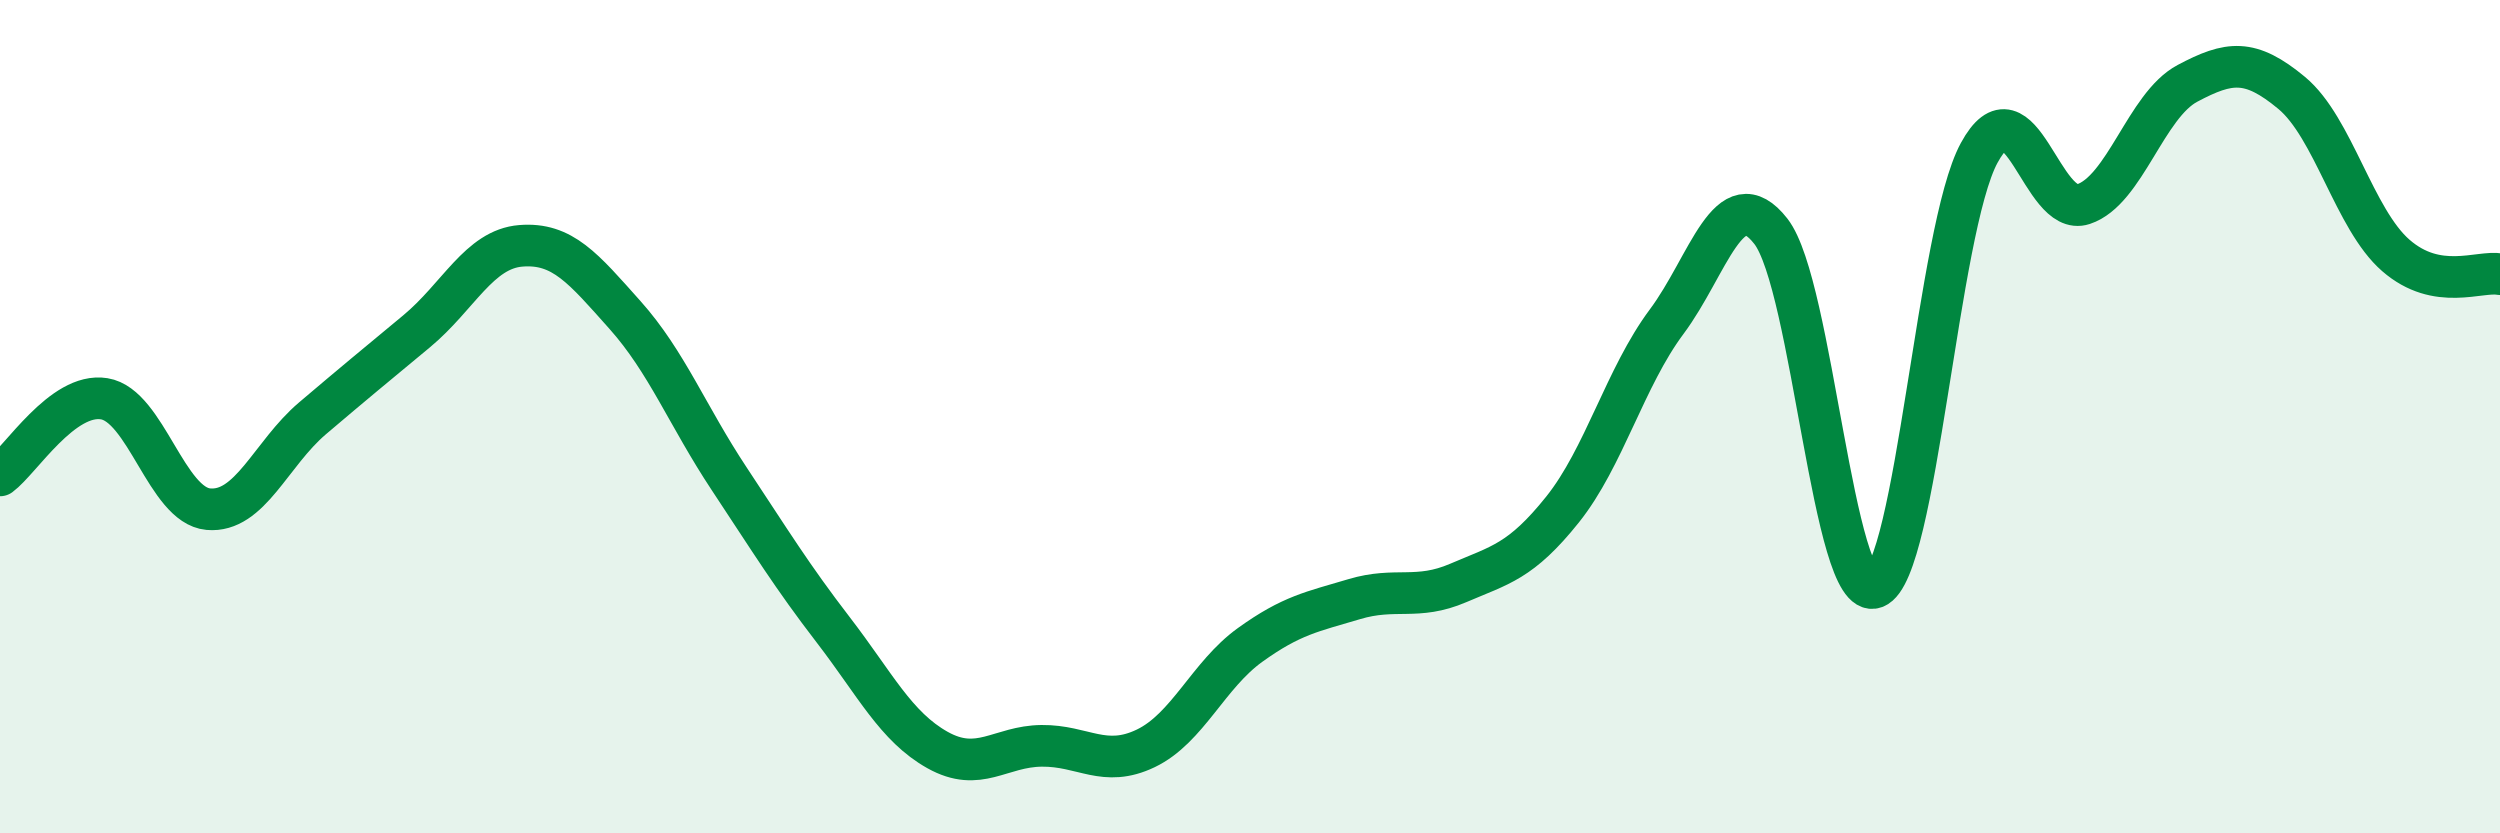 
    <svg width="60" height="20" viewBox="0 0 60 20" xmlns="http://www.w3.org/2000/svg">
      <path
        d="M 0,11.41 C 0.5,11.04 1.5,9.41 2.5,9.57 C 3.5,9.73 4,12.13 5,12.22 C 6,12.31 6.5,10.89 7.5,10.04 C 8.5,9.19 9,8.78 10,7.95 C 11,7.12 11.5,5.98 12.5,5.9 C 13.5,5.82 14,6.44 15,7.56 C 16,8.68 16.5,9.98 17.5,11.49 C 18.5,13 19,13.82 20,15.12 C 21,16.42 21.5,17.44 22.5,18 C 23.5,18.56 24,17.91 25,17.9 C 26,17.89 26.5,18.44 27.5,17.96 C 28.5,17.48 29,16.2 30,15.48 C 31,14.76 31.5,14.68 32.5,14.38 C 33.5,14.08 34,14.42 35,13.99 C 36,13.56 36.5,13.48 37.5,12.23 C 38.5,10.98 39,9.06 40,7.72 C 41,6.38 41.5,4.27 42.5,5.55 C 43.5,6.83 44,14.48 45,14.1 C 46,13.72 46.5,5.51 47.5,3.67 C 48.5,1.83 49,5.23 50,4.9 C 51,4.57 51.5,2.53 52.5,2 C 53.5,1.47 54,1.4 55,2.23 C 56,3.06 56.5,5.26 57.5,6.13 C 58.5,7 59.5,6.49 60,6.58L60 20L0 20Z"
        fill="#008740"
        opacity="0.1"
        stroke-linecap="round"
        stroke-linejoin="round"
      />
      <path
        d="M 0,11.41 C 0.5,11.04 1.5,9.41 2.5,9.57 C 3.5,9.73 4,12.13 5,12.22 C 6,12.31 6.5,10.89 7.5,10.04 C 8.5,9.19 9,8.78 10,7.95 C 11,7.12 11.5,5.98 12.5,5.9 C 13.5,5.82 14,6.44 15,7.56 C 16,8.68 16.5,9.98 17.5,11.49 C 18.5,13 19,13.82 20,15.12 C 21,16.42 21.5,17.44 22.5,18 C 23.5,18.56 24,17.91 25,17.9 C 26,17.89 26.5,18.44 27.5,17.96 C 28.5,17.48 29,16.2 30,15.48 C 31,14.76 31.5,14.68 32.5,14.38 C 33.5,14.08 34,14.42 35,13.99 C 36,13.56 36.5,13.48 37.5,12.23 C 38.5,10.98 39,9.06 40,7.72 C 41,6.38 41.5,4.27 42.5,5.55 C 43.5,6.83 44,14.48 45,14.1 C 46,13.72 46.5,5.51 47.5,3.67 C 48.5,1.83 49,5.23 50,4.9 C 51,4.57 51.5,2.53 52.5,2 C 53.5,1.47 54,1.4 55,2.23 C 56,3.06 56.5,5.26 57.5,6.13 C 58.5,7 59.5,6.49 60,6.58"
        stroke="#008740"
        stroke-width="1"
        fill="none"
        stroke-linecap="round"
        stroke-linejoin="round"
      />
    </svg>
  